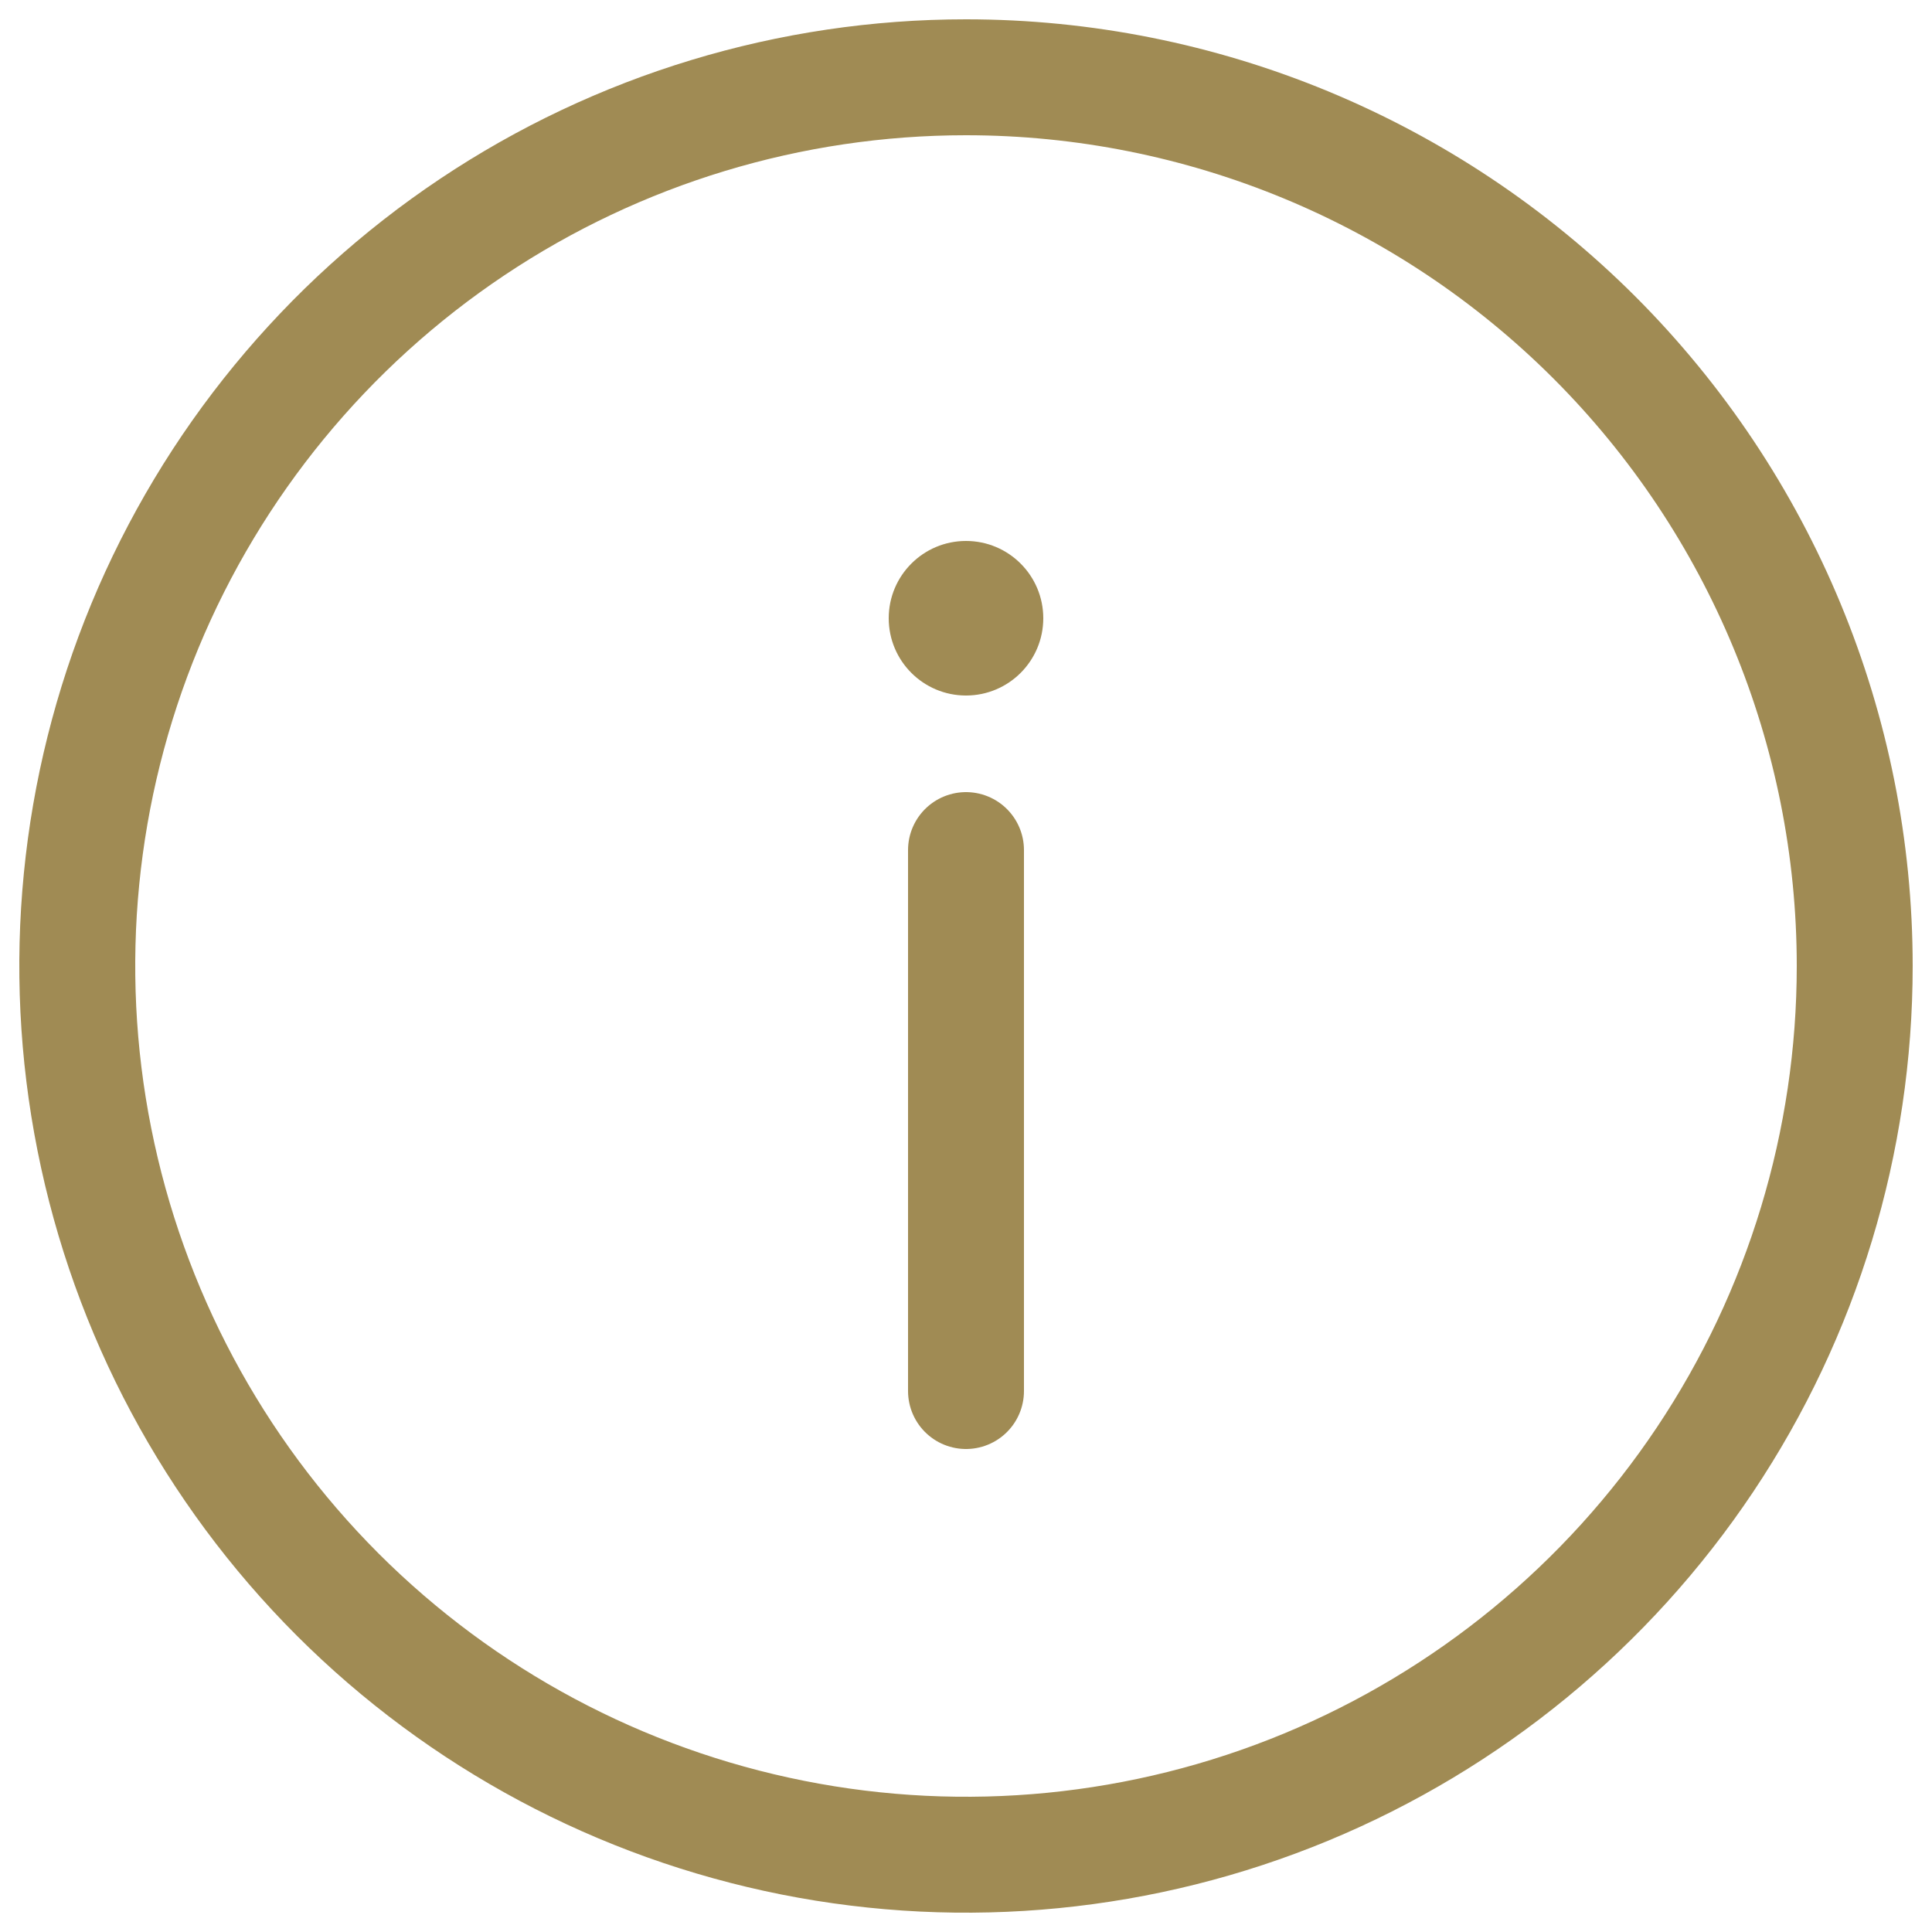 <svg width="25" height="25" viewBox="0 0 25 25" fill="none" xmlns="http://www.w3.org/2000/svg">
<path d="M24 12.5C24 14.774 23.326 16.998 22.062 18.889C20.798 20.78 19.002 22.254 16.901 23.125C14.8 23.995 12.487 24.223 10.257 23.779C8.026 23.335 5.977 22.24 4.368 20.632C2.76 19.023 1.665 16.974 1.221 14.743C0.777 12.513 1.005 10.2 1.875 8.099C2.746 5.998 4.22 4.202 6.111 2.938C8.002 1.674 10.226 1 12.5 1C15.55 1 18.475 2.212 20.632 4.368C22.788 6.525 24 9.45 24 12.5V12.5Z" stroke="#A08B54" stroke-width="1.5" stroke-linecap="round" stroke-linejoin="round"/>
<path d="M12.5 18L12.5 11" stroke="#A08B54" stroke-width="1.5" stroke-linecap="round" stroke-linejoin="round"/>
<circle cx="12.5" cy="8" r="1" fill="#A08B54"/>
</svg>
